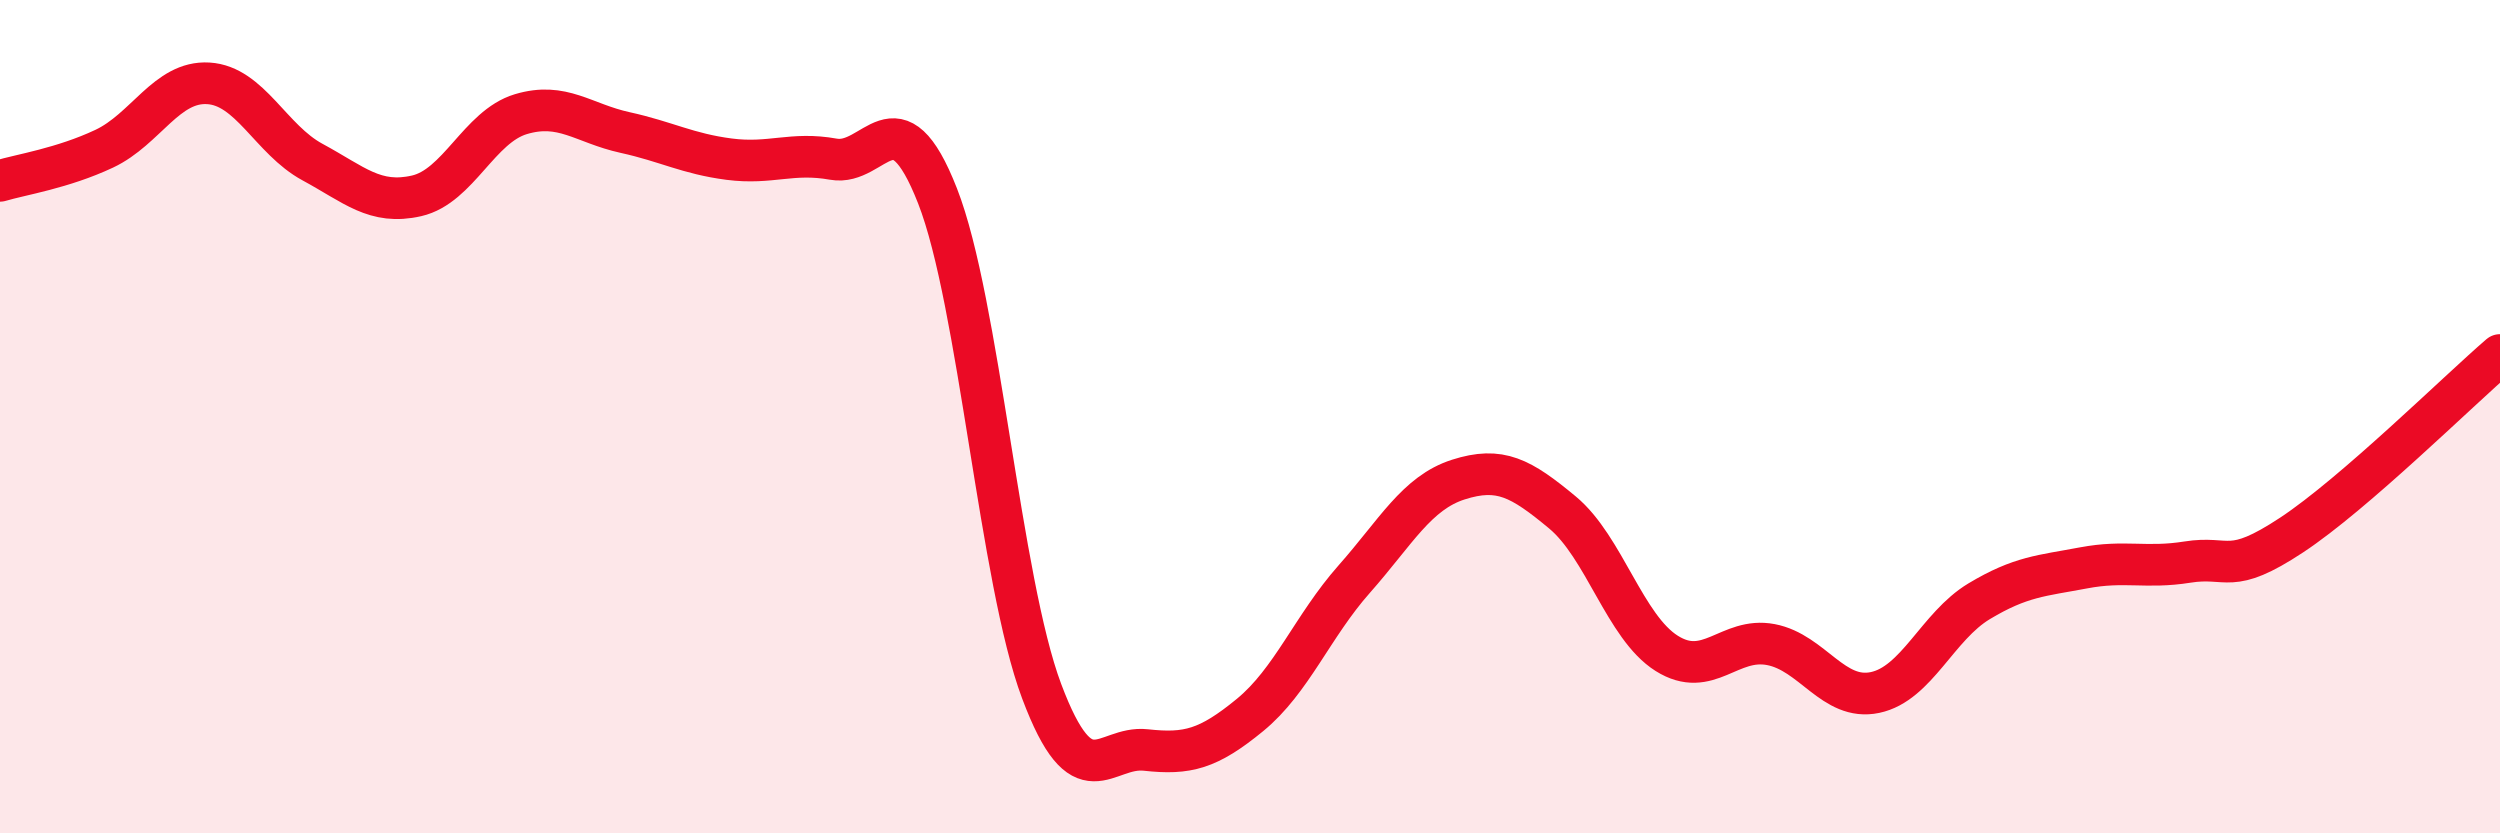 
    <svg width="60" height="20" viewBox="0 0 60 20" xmlns="http://www.w3.org/2000/svg">
      <path
        d="M 0,4.34 C 0.5,4.19 1.5,4.04 2.5,3.57 C 3.5,3.1 4,1.94 5,2 C 6,2.06 6.5,3.35 7.5,3.89 C 8.5,4.43 9,4.93 10,4.7 C 11,4.47 11.5,3.04 12.5,2.74 C 13.5,2.44 14,2.96 15,3.18 C 16,3.4 16.5,3.69 17.5,3.82 C 18.5,3.95 19,3.64 20,3.82 C 21,4 21.5,2.15 22.5,4.7 C 23.5,7.25 24,13.93 25,16.59 C 26,19.25 26.5,17.89 27.5,18 C 28.5,18.11 29,17.98 30,17.16 C 31,16.34 31.5,15.03 32.5,13.9 C 33.5,12.77 34,11.83 35,11.51 C 36,11.19 36.5,11.47 37.5,12.3 C 38.5,13.13 39,15.05 40,15.68 C 41,16.31 41.5,15.28 42.5,15.47 C 43.5,15.66 44,16.83 45,16.62 C 46,16.41 46.5,15.03 47.5,14.43 C 48.5,13.83 49,13.82 50,13.63 C 51,13.44 51.5,13.65 52.5,13.49 C 53.5,13.33 53.5,13.83 55,12.84 C 56.5,11.85 59,9.38 60,8.52L60 20L0 20Z"
        fill="#EB0A25"
        opacity="0.1"
        stroke-linecap="round"
        stroke-linejoin="round"
      />
      <path
        d="M 0,4.34 C 0.5,4.19 1.5,4.04 2.5,3.57 C 3.5,3.1 4,1.94 5,2 C 6,2.06 6.5,3.35 7.5,3.89 C 8.5,4.43 9,4.93 10,4.7 C 11,4.47 11.5,3.04 12.5,2.74 C 13.5,2.44 14,2.96 15,3.18 C 16,3.4 16.5,3.69 17.5,3.82 C 18.5,3.95 19,3.64 20,3.82 C 21,4 21.5,2.15 22.5,4.7 C 23.5,7.25 24,13.93 25,16.59 C 26,19.25 26.5,17.89 27.5,18 C 28.5,18.11 29,17.98 30,17.16 C 31,16.34 31.5,15.03 32.5,13.9 C 33.5,12.77 34,11.83 35,11.51 C 36,11.19 36.5,11.47 37.5,12.3 C 38.5,13.13 39,15.05 40,15.68 C 41,16.31 41.5,15.28 42.5,15.47 C 43.5,15.66 44,16.83 45,16.62 C 46,16.41 46.5,15.03 47.5,14.43 C 48.5,13.83 49,13.82 50,13.63 C 51,13.44 51.5,13.65 52.5,13.49 C 53.5,13.33 53.5,13.83 55,12.84 C 56.5,11.85 59,9.38 60,8.52"
        stroke="#EB0A25"
        stroke-width="1"
        fill="none"
        stroke-linecap="round"
        stroke-linejoin="round"
      />
    </svg>
  